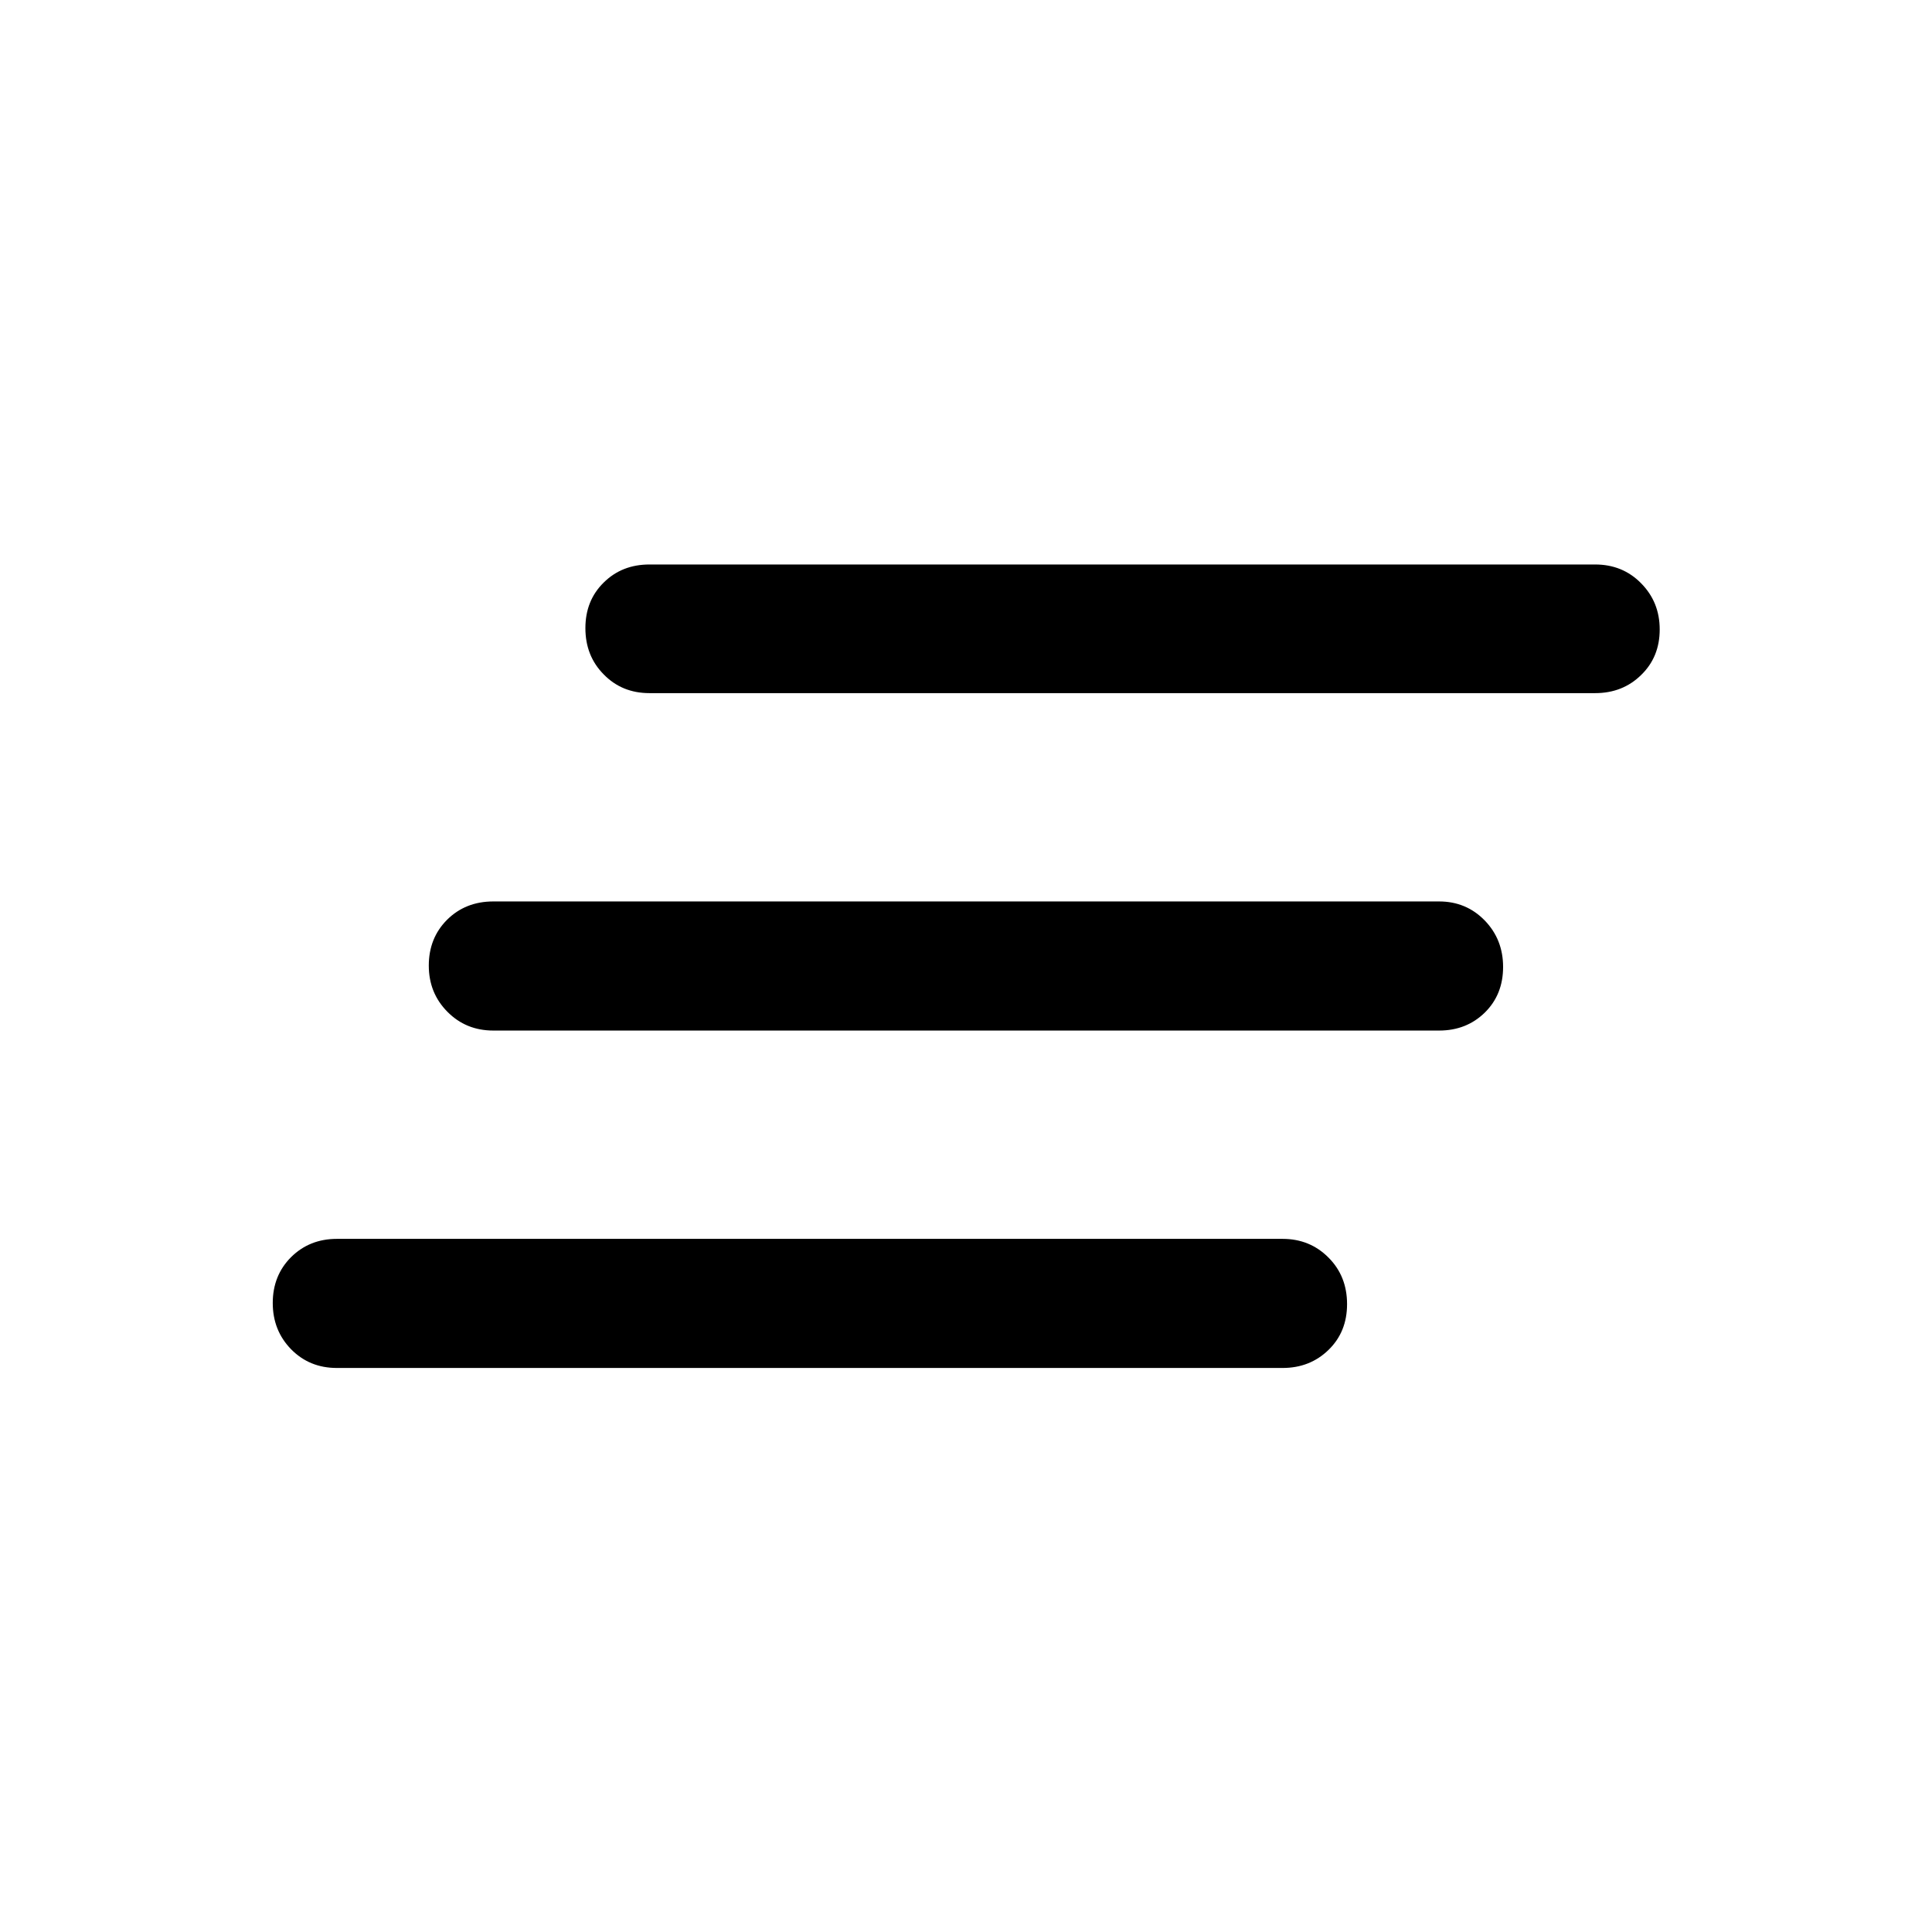 <svg width="17" height="17" viewBox="0 0 17 17" fill="none" xmlns="http://www.w3.org/2000/svg">
<path d="M2.964 12.037C2.803 12.037 2.669 11.982 2.561 11.872C2.454 11.762 2.4 11.627 2.4 11.465C2.4 11.304 2.454 11.169 2.561 11.062C2.669 10.955 2.803 10.901 2.964 10.901H11.286C11.446 10.901 11.581 10.956 11.69 11.066C11.799 11.175 11.853 11.312 11.853 11.475C11.853 11.638 11.799 11.772 11.69 11.878C11.581 11.984 11.446 12.037 11.286 12.037H2.964ZM4.341 9.068C4.18 9.068 4.046 9.013 3.937 8.903C3.828 8.793 3.773 8.658 3.773 8.496C3.773 8.335 3.827 8.2 3.934 8.093C4.042 7.986 4.177 7.932 4.341 7.932H12.663C12.822 7.932 12.956 7.988 13.064 8.099C13.172 8.21 13.226 8.347 13.226 8.508C13.226 8.67 13.173 8.803 13.066 8.909C12.958 9.015 12.824 9.068 12.663 9.068H4.341ZM5.715 6.099C5.553 6.099 5.419 6.044 5.312 5.934C5.204 5.825 5.151 5.689 5.151 5.527C5.151 5.366 5.204 5.232 5.312 5.126C5.419 5.02 5.553 4.967 5.715 4.967H14.036C14.197 4.967 14.332 5.022 14.44 5.132C14.549 5.242 14.604 5.377 14.604 5.539C14.604 5.701 14.549 5.835 14.44 5.94C14.332 6.046 14.197 6.099 14.036 6.099H5.715Z" fill="black"/>
</svg>
